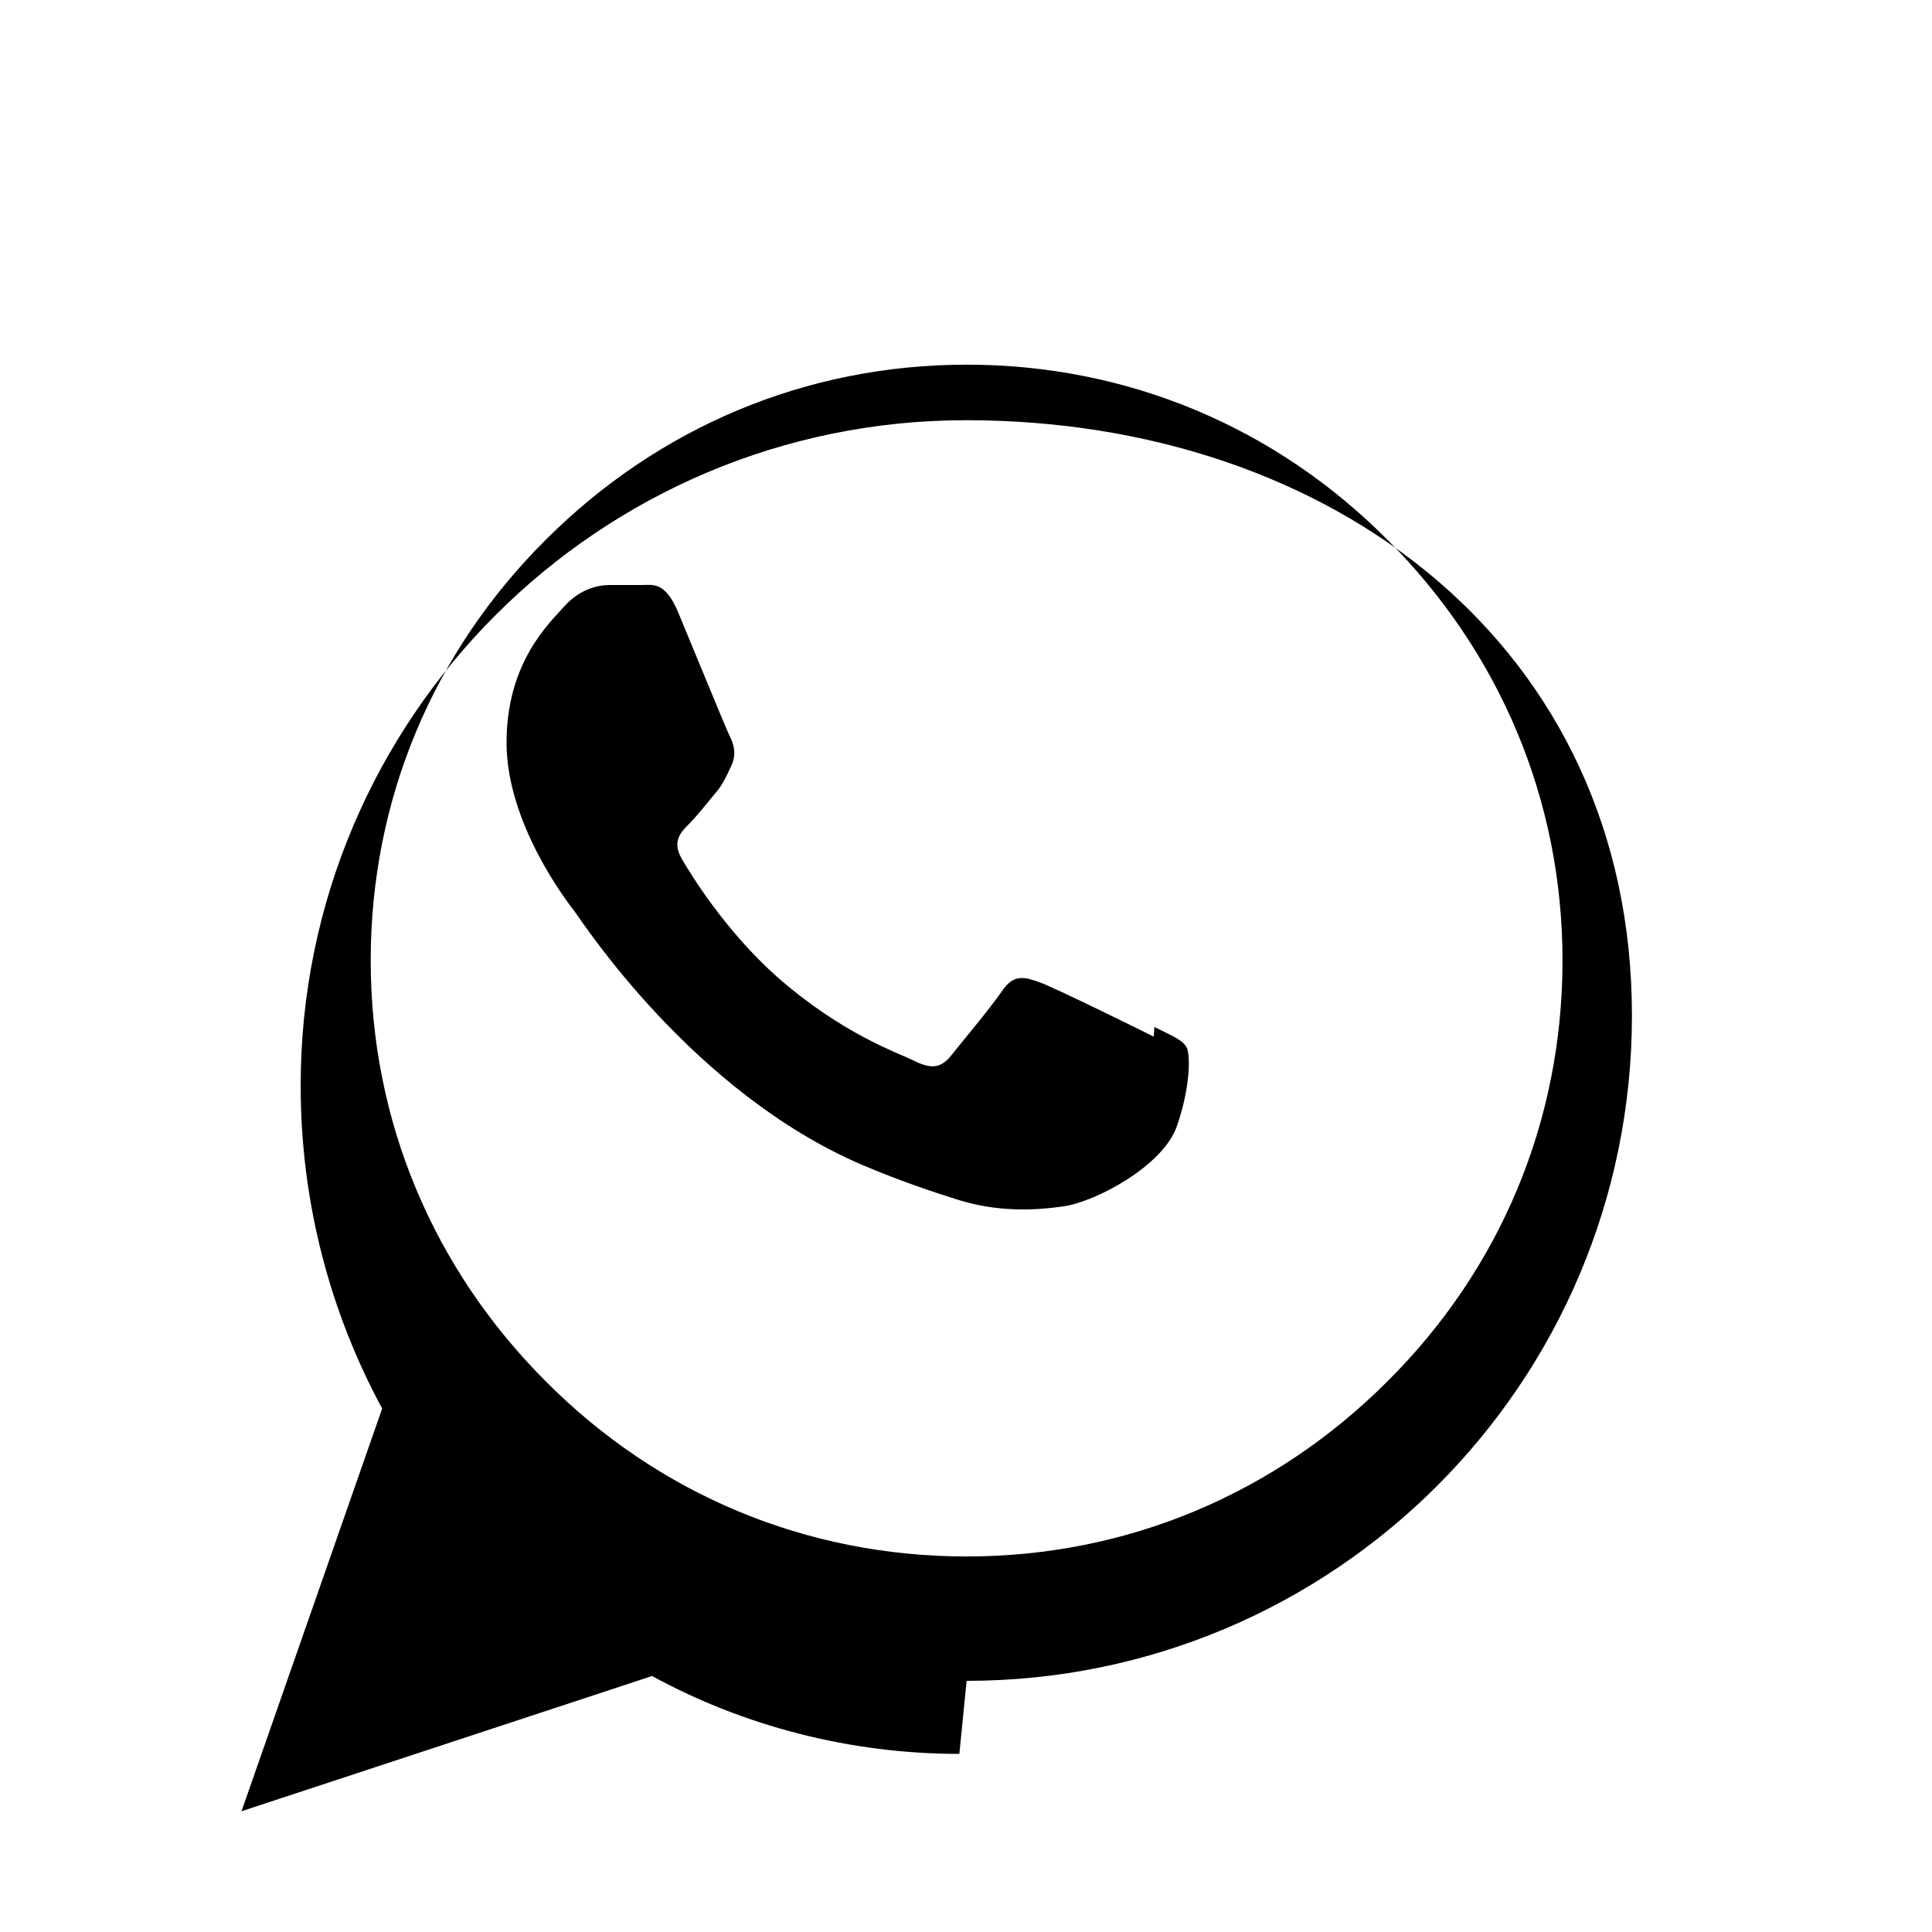 <svg viewBox="0 0 32 32" xmlns="http://www.w3.org/2000/svg"><path fill="currentColor" d="M19.11 17.17c-.28-.14-1.64-.81-1.89-.9c-.25-.09-.43-.14-.62.14c-.19.28-.71.9-.86 1.09c-.16.19-.32.21-.6.07c-.28-.14-1.19-.44-2.28-1.4c-.84-.75-1.41-1.67-1.57-1.95c-.16-.28-.02-.43.12-.57c.12-.12.28-.32.42-.49c.14-.16.19-.28.28-.47c.09-.19.05-.35-.02-.49c-.07-.14-.62-1.49-.85-2.04c-.22-.54-.43-.47-.62-.47h-.53c-.19 0-.49.07-.74.35c-.25.28-.96.93-.96 2.26s.99 2.62 1.13 2.8c.14.19 1.96 2.99 4.75 4.19c.66.28 1.18.45 1.59.58c.67.21 1.28.18 1.76.11c.54-.08 1.64-.67 1.87-1.32c.23-.65.23-1.21.16-1.32c-.07-.12-.25-.19-.53-.33m-3.11 8.77c-2.66 0-5.11-1.03-6.97-2.9c-1.86-1.86-2.9-4.31-2.9-6.97s1.03-5.11 2.9-6.97c1.86-1.86 4.31-2.9 6.97-2.9s5.11 1.03 6.97 2.9c1.86 1.86 2.9 4.31 2.9 6.97s-1.03 5.11-2.9 6.97c-1.86 1.86-4.31 2.9-6.97 2.9m0 2.06c6.08 0 11.02-4.93 11.02-11.02S22.08 6.96 16 6.96S4.98 11.89 4.98 17.98c0 1.94.49 3.76 1.35 5.35L4 30l6.8-2.24c1.52.83 3.28 1.29 5.09 1.29"/></svg>